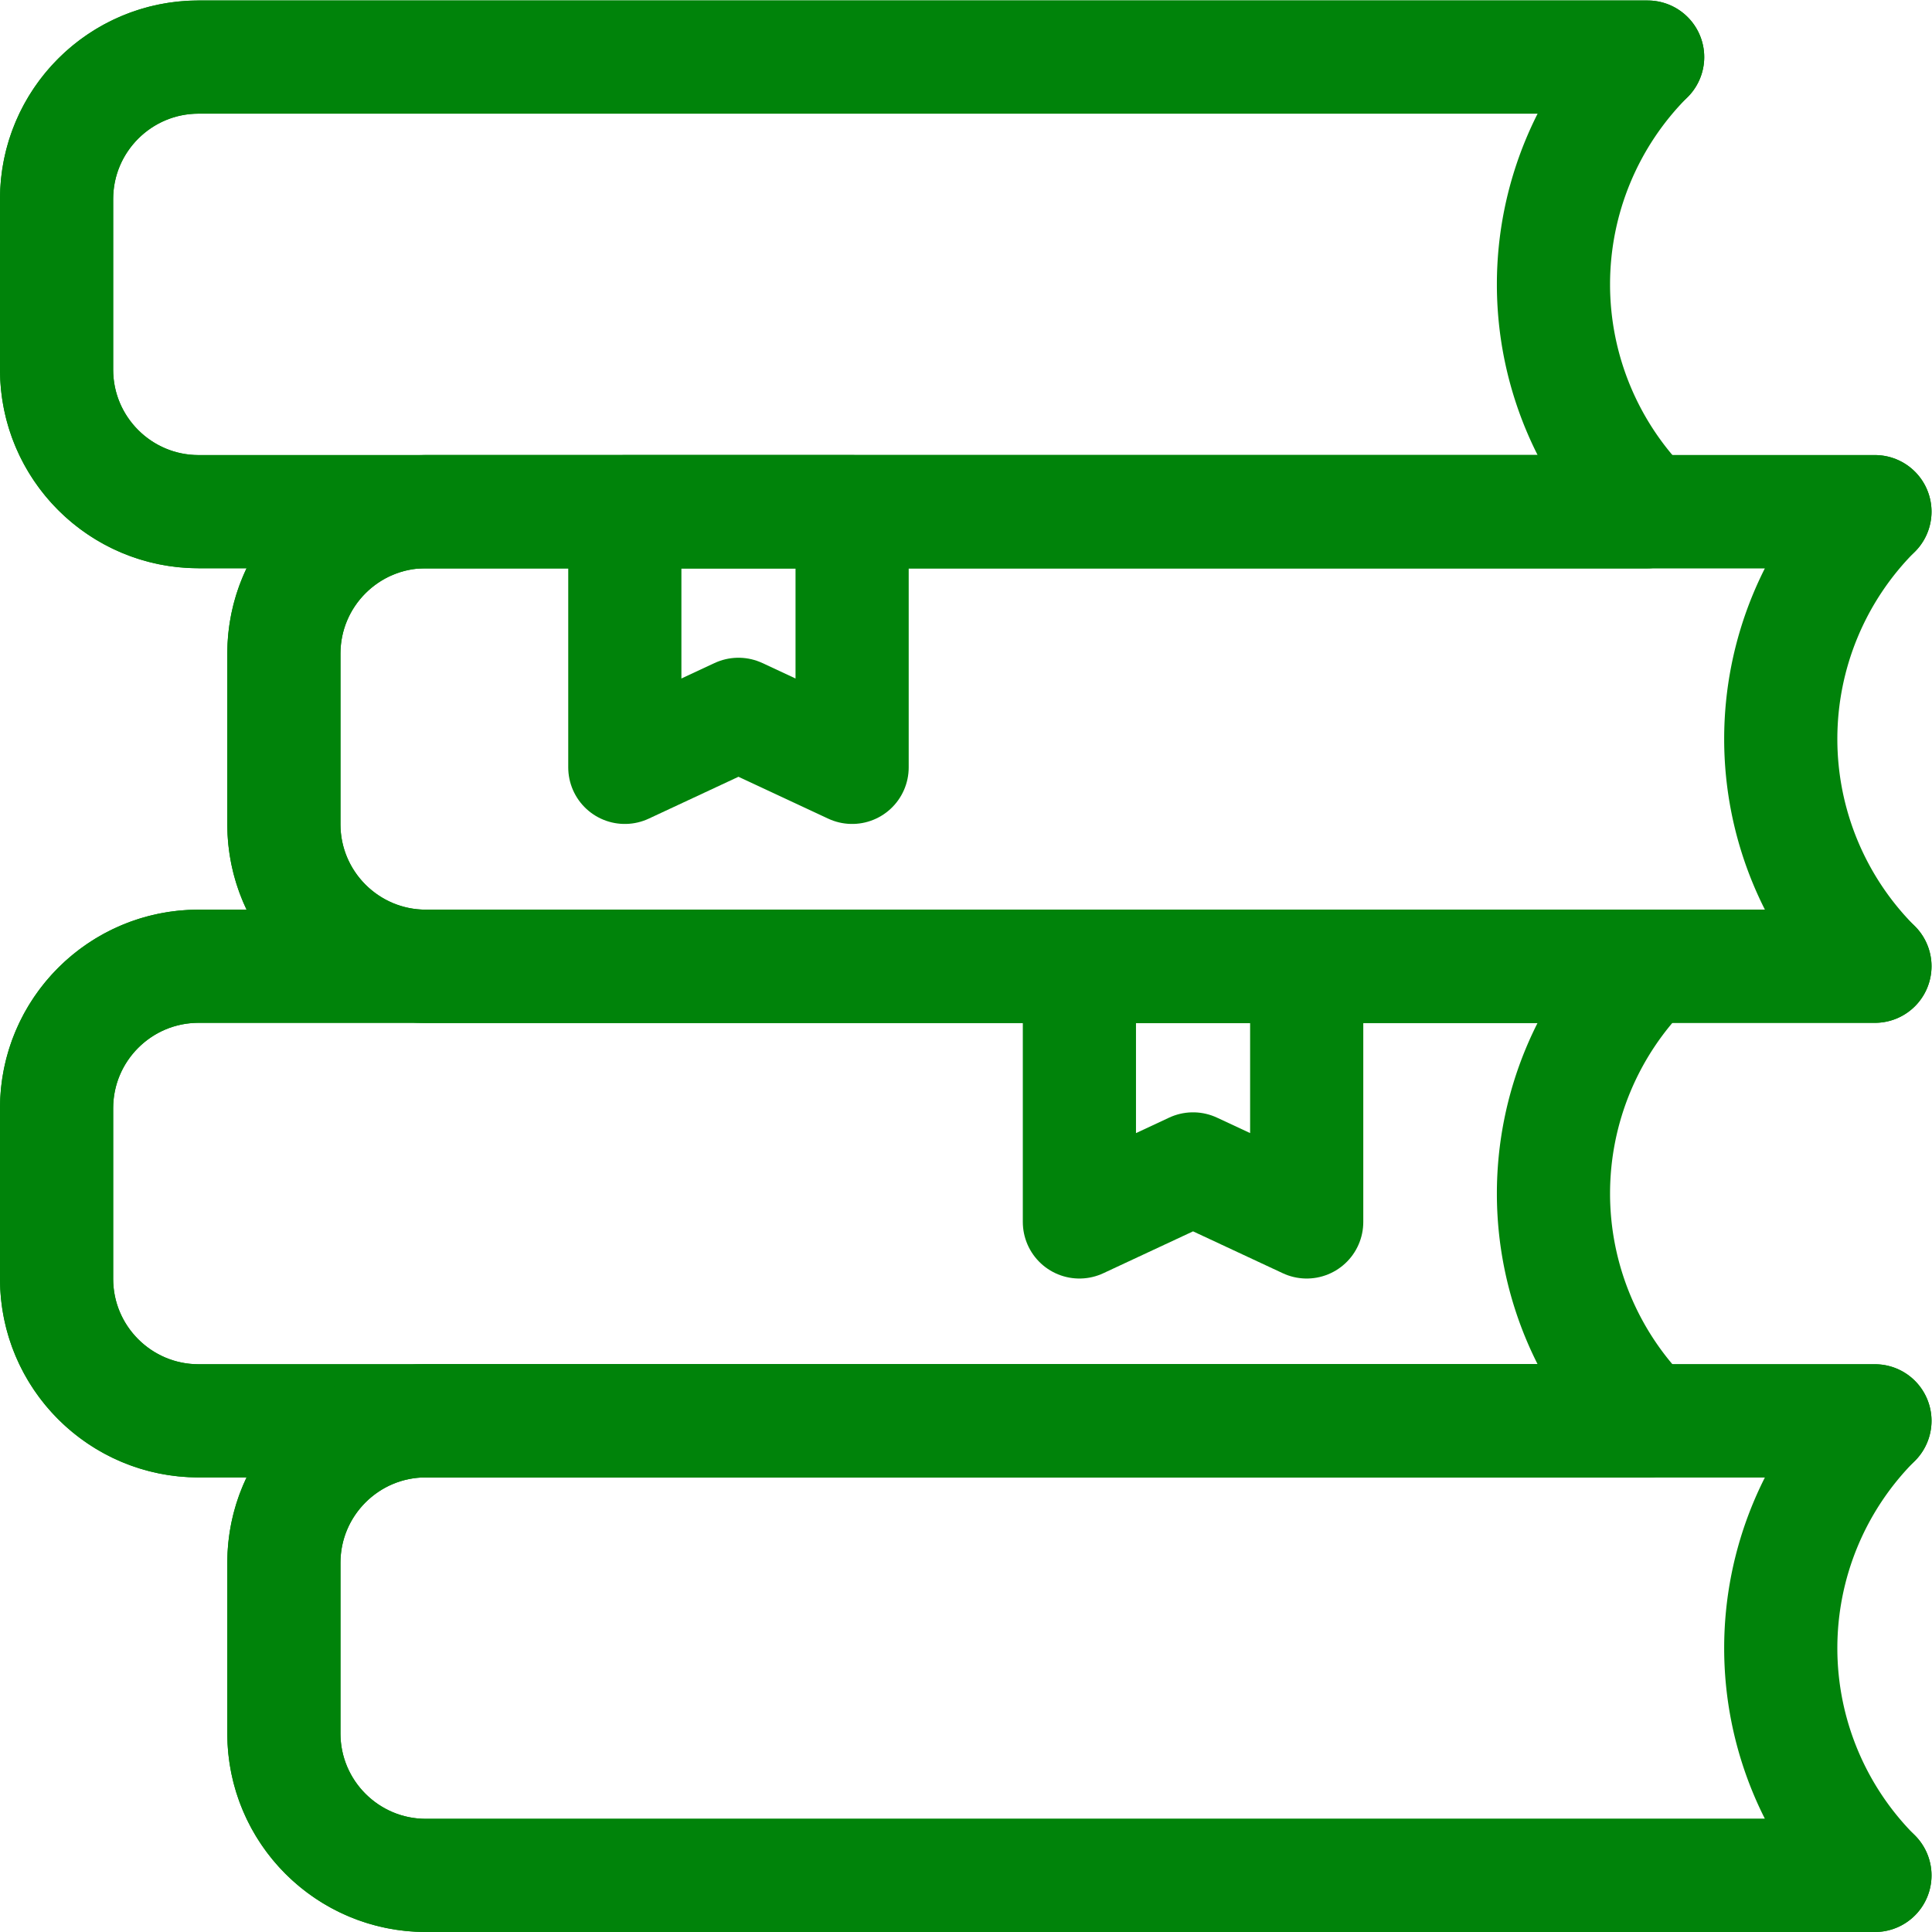 <svg xmlns="http://www.w3.org/2000/svg" version="1.1" xmlns:xlink="http://www.w3.org/1999/xlink" width="512" height="512" x="0" y="0" viewBox="0 0 682.667 682.667" style="enable-background:new 0 0 512 512" xml:space="preserve" class=""><g><defs><clipPath id="a" clipPathUnits="userSpaceOnUse"><path d="M0 512h512V0H0Z" fill="#00830a" opacity="1" data-original="#000000"></path></clipPath></defs><g clip-path="url(#a)" transform="matrix(1.333 0 0 -1.333 0 682.667)"><path d="m0 0-.009.009A85.198 85.198 0 0 0-24.962 60.25 85.198 85.198 0 0 0-.009 120.491L0 120.5h-384.094c-20.797 0-37.656-16.859-37.656-37.656V37.656C-421.75 16.859-404.891 0-384.094 0Z" style="stroke-width:30;stroke-linecap:round;stroke-linejoin:round;stroke-miterlimit:10;stroke-dasharray:none;stroke-opacity:1" transform="translate(436.75 376.5)" fill="none" stroke="#00830a" stroke-width="30" stroke-linecap="round" stroke-linejoin="round" stroke-miterlimit="10" stroke-dasharray="none" stroke-opacity="" data-original="#000000" opacity="1" class=""></path><path d="M0 0h-384.094c-20.797 0-37.656-16.859-37.656-37.656v-45.188c0-20.797 16.859-37.656 37.656-37.656H0" style="stroke-width:30;stroke-linecap:round;stroke-linejoin:round;stroke-miterlimit:10;stroke-dasharray:none;stroke-opacity:1" transform="translate(436.75 497)" fill="none" stroke="#00830a" stroke-width="30" stroke-linecap="round" stroke-linejoin="round" stroke-miterlimit="10" stroke-dasharray="none" stroke-opacity="" data-original="#000000" opacity="1" class=""></path><path d="M0 0h-384.094c-20.797 0-37.656-16.859-37.656-37.656v-45.188c0-20.797 16.859-37.656 37.656-37.656H0" style="stroke-width:30;stroke-linecap:round;stroke-linejoin:round;stroke-miterlimit:10;stroke-dasharray:none;stroke-opacity:1" transform="translate(497 376.5)" fill="none" stroke="#00830a" stroke-width="30" stroke-linecap="round" stroke-linejoin="round" stroke-miterlimit="10" stroke-dasharray="none" stroke-opacity="" data-original="#000000" opacity="1" class=""></path><path d="M0 0h-384.094c-20.797 0-37.656-16.859-37.656-37.656v-45.188c0-20.797 16.859-37.656 37.656-37.656H0" style="stroke-width:30;stroke-linecap:round;stroke-linejoin:round;stroke-miterlimit:10;stroke-dasharray:none;stroke-opacity:1" transform="translate(436.75 256)" fill="none" stroke="#00830a" stroke-width="30" stroke-linecap="round" stroke-linejoin="round" stroke-miterlimit="10" stroke-dasharray="none" stroke-opacity="" data-original="#000000" opacity="1" class=""></path><path d="M0 0h-384.094c-20.797 0-37.656-16.859-37.656-37.656v-45.188c0-20.797 16.859-37.656 37.656-37.656H0" style="stroke-width:30;stroke-linecap:round;stroke-linejoin:round;stroke-miterlimit:10;stroke-dasharray:none;stroke-opacity:1" transform="translate(497 135.5)" fill="none" stroke="#00830a" stroke-width="30" stroke-linecap="round" stroke-linejoin="round" stroke-miterlimit="10" stroke-dasharray="none" stroke-opacity="" data-original="#000000" opacity="1" class=""></path><path d="m0 0-.009.009A85.198 85.198 0 0 0-24.962 60.25 85.198 85.198 0 0 0 0 120.5h-384.094c-20.797 0-37.656-16.859-37.656-37.656V37.656C-421.75 16.859-404.891 0-384.094 0Z" style="stroke-width:30;stroke-linecap:round;stroke-linejoin:round;stroke-miterlimit:10;stroke-dasharray:none;stroke-opacity:1" transform="translate(436.75 135.5)" fill="none" stroke="#00830a" stroke-width="30" stroke-linecap="round" stroke-linejoin="round" stroke-miterlimit="10" stroke-dasharray="none" stroke-opacity="" data-original="#000000" opacity="1" class=""></path><path d="m0 0-.009.009A85.198 85.198 0 0 0-24.962 60.25 85.198 85.198 0 0 0 0 120.5h-384.094c-20.797 0-37.656-16.859-37.656-37.656V37.656C-421.75 16.859-404.891 0-384.094 0Z" style="stroke-width:30;stroke-linecap:round;stroke-linejoin:round;stroke-miterlimit:10;stroke-dasharray:none;stroke-opacity:1" transform="translate(497 256)" fill="none" stroke="#00830a" stroke-width="30" stroke-linecap="round" stroke-linejoin="round" stroke-miterlimit="10" stroke-dasharray="none" stroke-opacity="" data-original="#000000" opacity="1" class=""></path><path d="m0 0-.009.009A85.198 85.198 0 0 0-24.962 60.25 85.198 85.198 0 0 0 0 120.5h-384.094c-20.797 0-37.656-16.859-37.656-37.656V37.656C-421.75 16.859-404.891 0-384.094 0Z" style="stroke-width:30;stroke-linecap:round;stroke-linejoin:round;stroke-miterlimit:10;stroke-dasharray:none;stroke-opacity:1" transform="translate(497 15)" fill="none" stroke="#00830a" stroke-width="30" stroke-linecap="round" stroke-linejoin="round" stroke-miterlimit="10" stroke-dasharray="none" stroke-opacity="" data-original="#000000" opacity="1" class=""></path><path d="M0 0h-60.25v-67.781l30.125 14.058L0-67.781Z" style="stroke-width:30;stroke-linecap:round;stroke-linejoin:round;stroke-miterlimit:10;stroke-dasharray:none;stroke-opacity:1" transform="translate(225.875 376.5)" fill="none" stroke="#00830a" stroke-width="30" stroke-linecap="round" stroke-linejoin="round" stroke-miterlimit="10" stroke-dasharray="none" stroke-opacity="" data-original="#000000" opacity="1" class=""></path><path d="M0 0h-60.25v-67.781l30.125 14.058L0-67.781Z" style="stroke-width:30;stroke-linecap:round;stroke-linejoin:round;stroke-miterlimit:10;stroke-dasharray:none;stroke-opacity:1" transform="translate(346.375 256)" fill="none" stroke="#00830a" stroke-width="30" stroke-linecap="round" stroke-linejoin="round" stroke-miterlimit="10" stroke-dasharray="none" stroke-opacity="" data-original="#000000" opacity="1" class=""></path></g></g></svg>